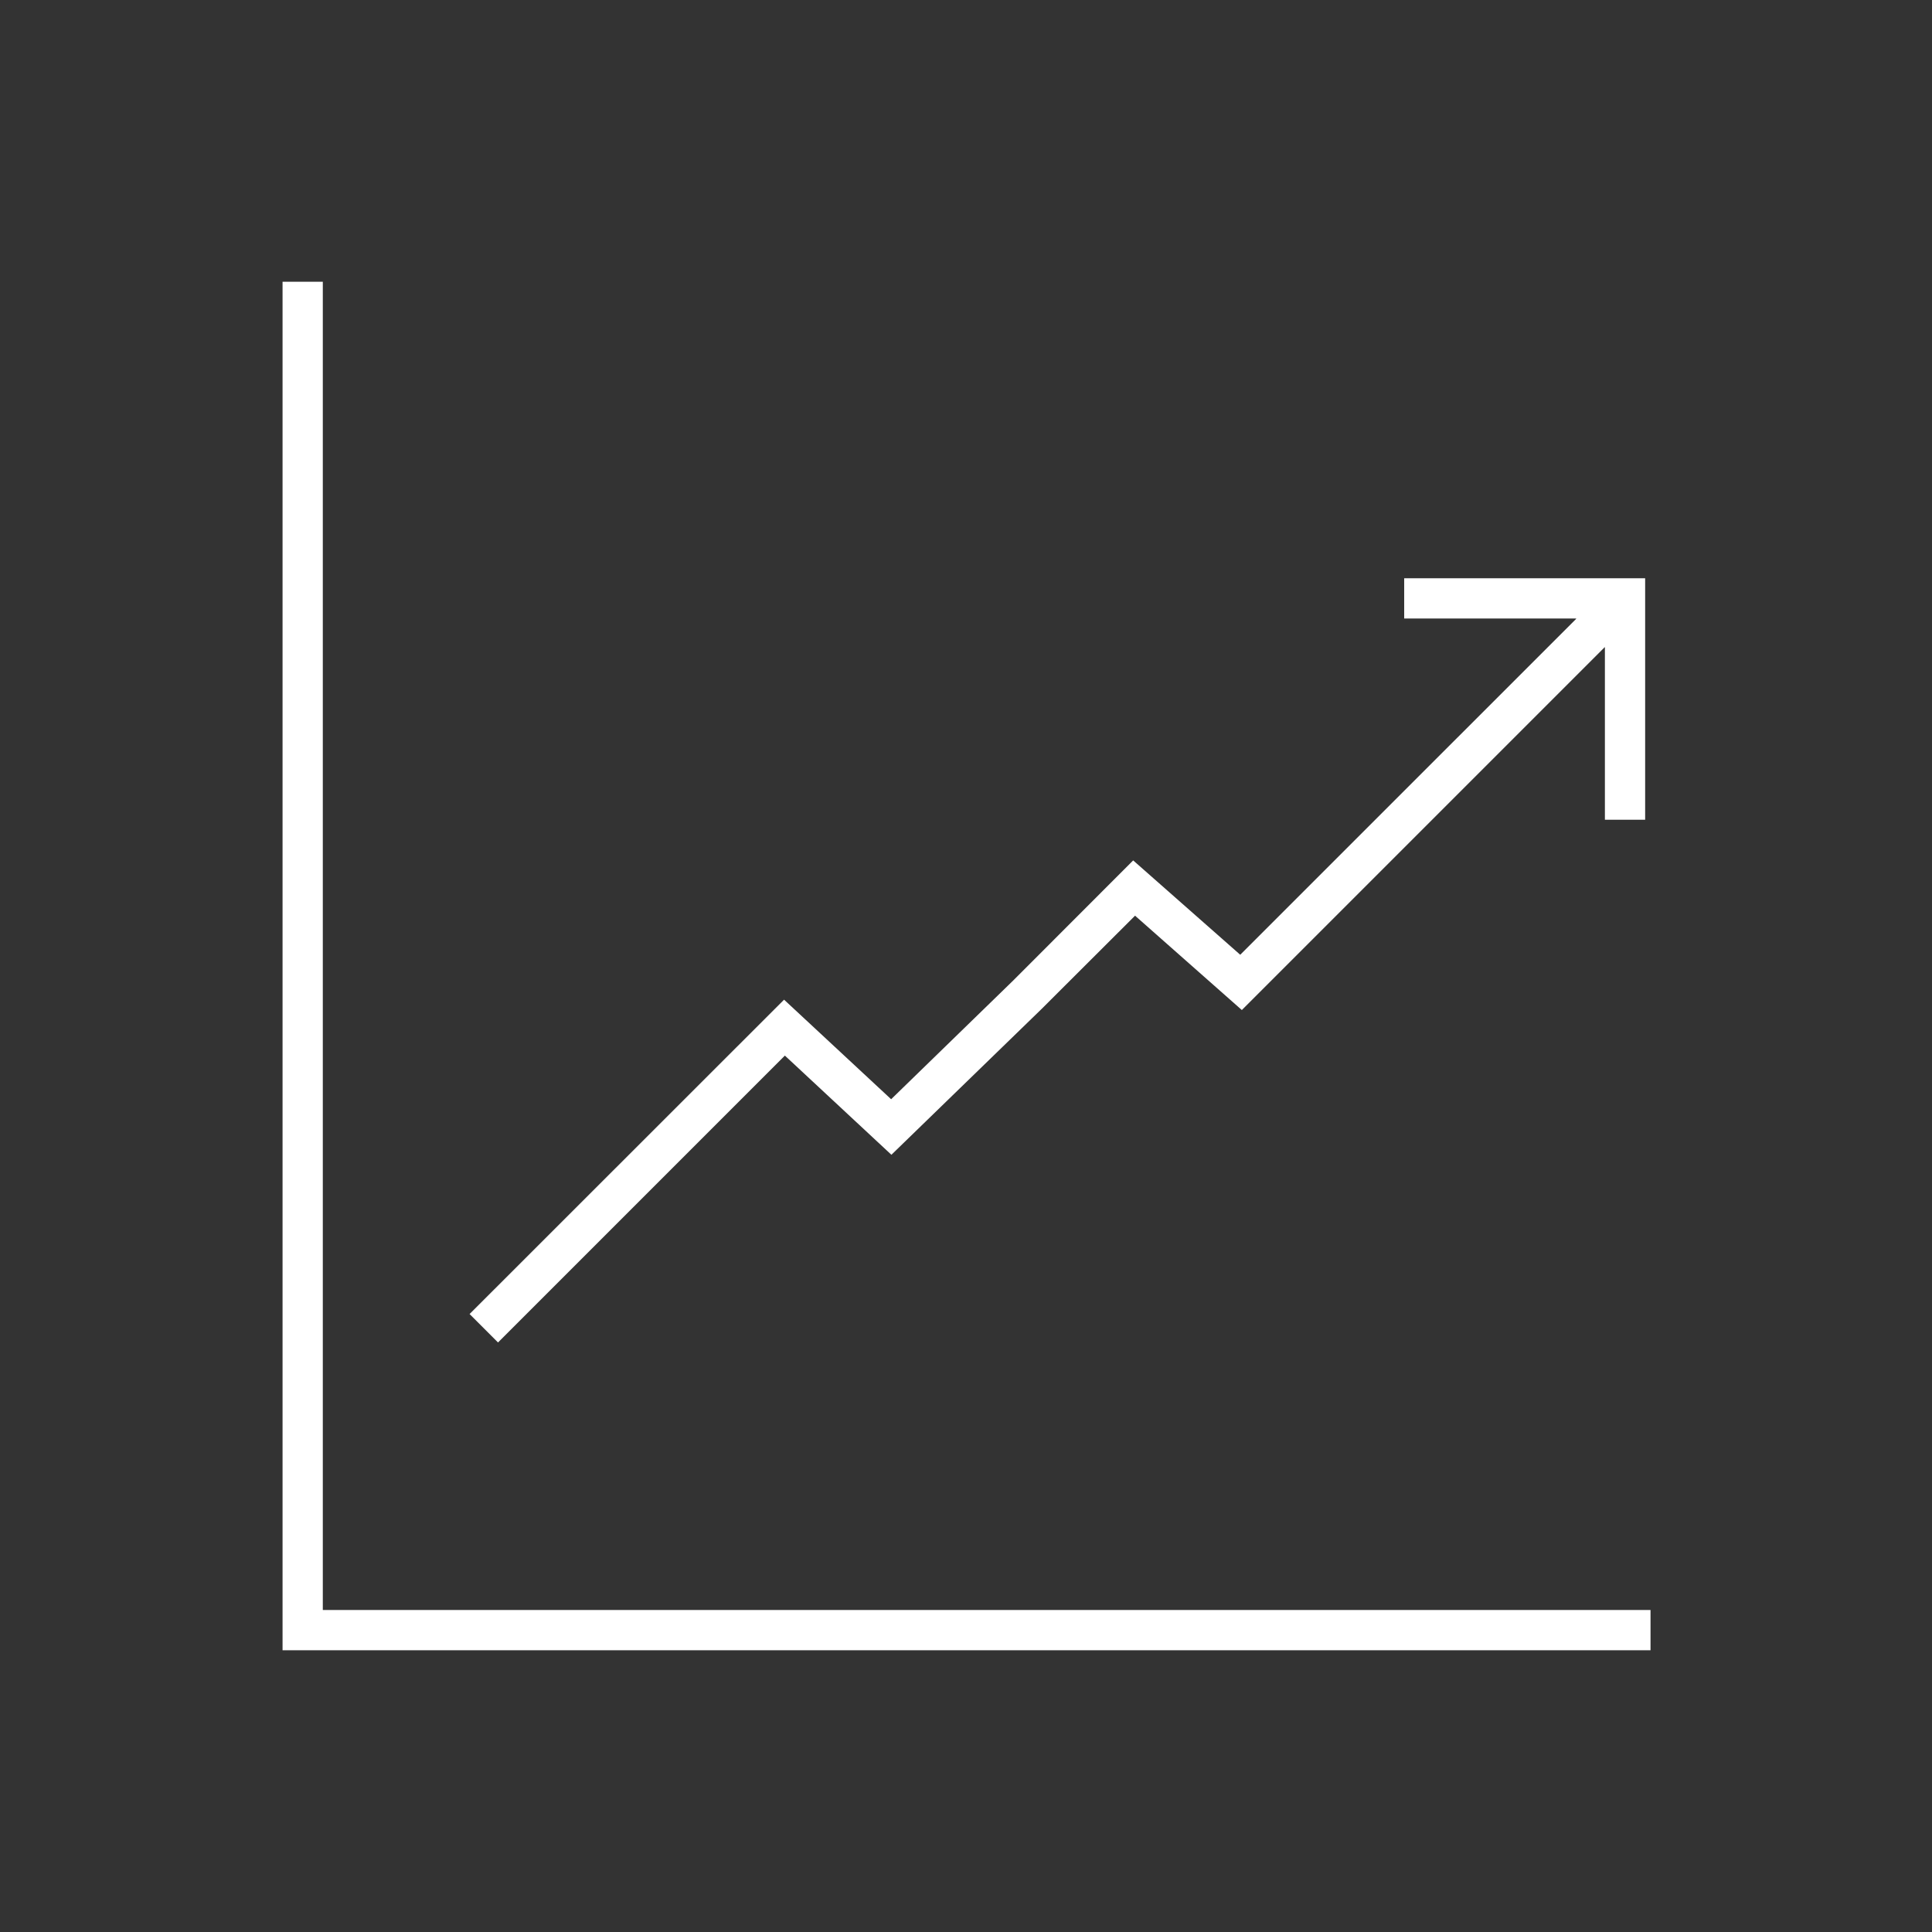 <?xml version="1.0" encoding="UTF-8" standalone="yes"?>
<svg width="72" height="72" xmlns="http://www.w3.org/2000/svg" xmlns:xlink="http://www.w3.org/1999/xlink" xml:space="preserve" overflow="hidden">
  <rect width="100%" height="100%" fill="#333333" stroke="none"/>
  <defs>
    <clipPath id="clip0">
      <rect x="1005" y="-216" width="72" height="72"/>
    </clipPath>
  </defs>
  <g clip-path="url(#clip0)" transform="translate(-1005 216)">
    <path d="M1034.25-176.661 1038.22-172.965 1043.81-178.392 1047.3-181.875 1051.28-178.359 1064.8-191.879C1064.8-191.881 1064.81-191.881 1064.81-191.878 1064.81-191.877 1064.81-191.875 1064.81-191.873L1064.81-185.45 1066.31-185.45 1066.31-194.45 1057.33-194.45 1057.33-192.95 1063.73-192.95C1063.73-192.951 1063.74-192.948 1063.74-192.943 1063.74-192.941 1063.74-192.939 1063.74-192.938L1051.22-180.419 1047.23-183.935 1042.76-179.46 1038.21-175.035 1034.22-178.745 1022.5-167.03 1023.56-165.97Z" fill="#FFFFFF"/>
    <path d="M1017.03-156 1017.03-205.5 1015.53-205.5 1015.53-154.5 1066.51-154.5 1066.51-156 1017.03-156Z" fill="#FFFFFF"/>
  </g>
</svg>